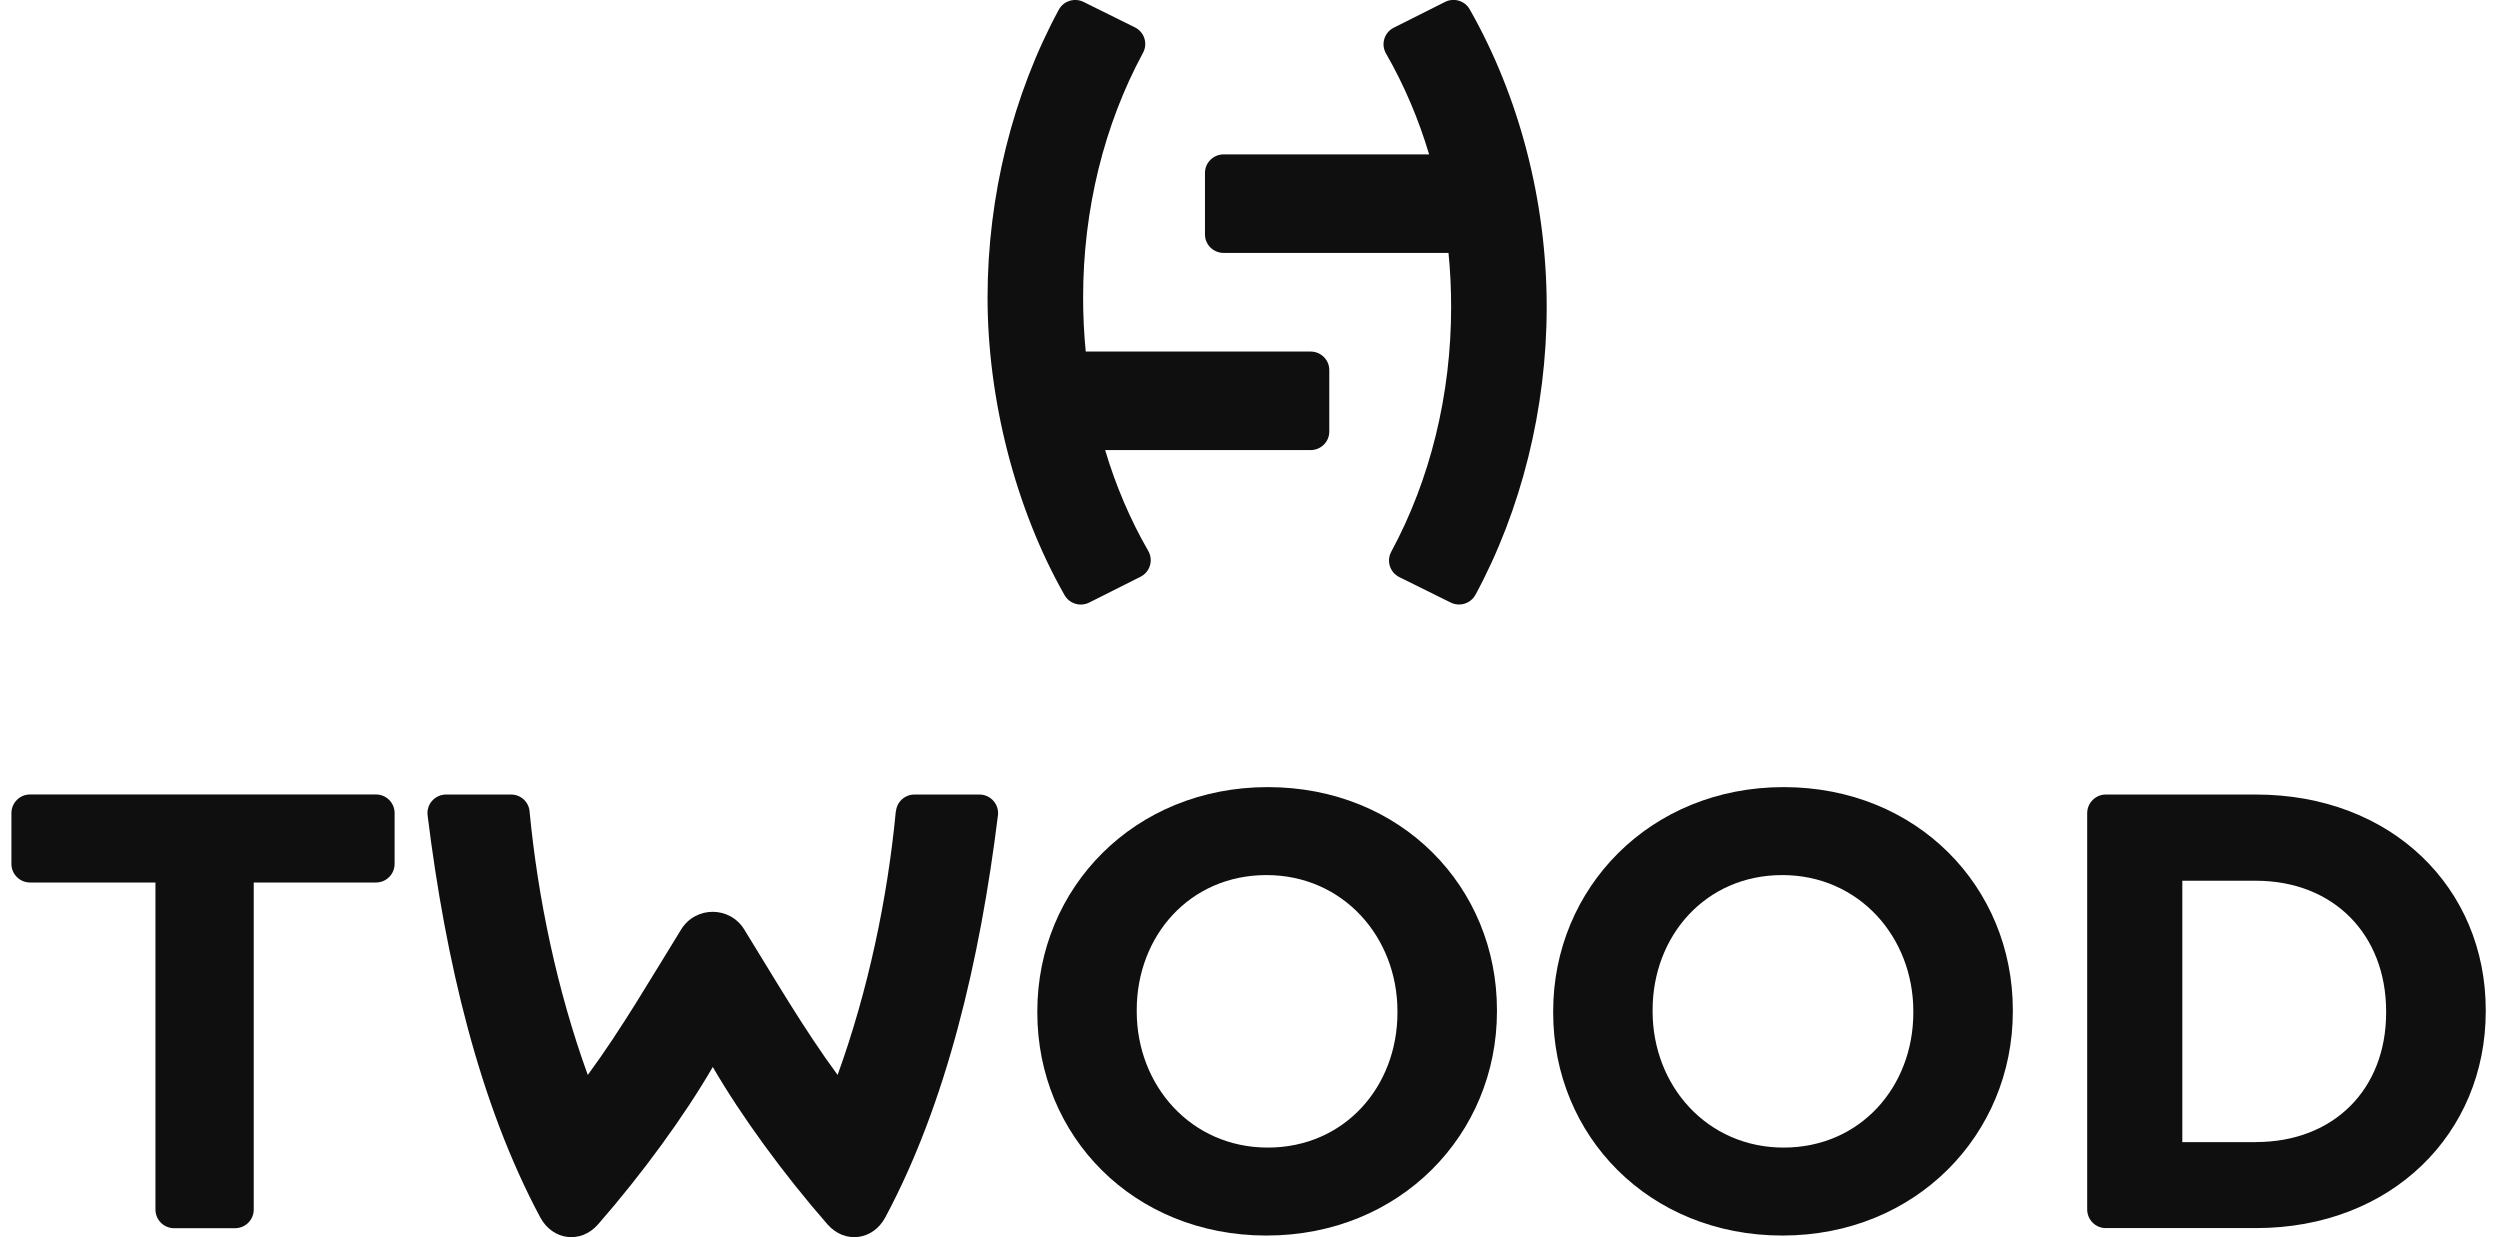 <svg xmlns="http://www.w3.org/2000/svg" fill="none" viewBox="0 0 97 48" height="48" width="97">
<g clip-path="url(#clip0_517_39)">
<path fill="#0F0F0F" d="M40.248 39.287V39.239C40.248 34.455 44.01 30.54 49.188 30.54C54.367 30.54 58.082 34.411 58.082 39.192V39.239C58.082 44.024 54.319 47.939 49.141 47.939C43.963 47.939 40.248 44.068 40.248 39.287ZM54.221 39.287V39.239C54.221 36.357 52.111 33.953 49.138 33.953C46.164 33.953 44.105 36.309 44.105 39.192V39.239C44.105 42.122 46.215 44.526 49.188 44.526C52.162 44.526 54.221 42.17 54.221 39.287Z"></path>
<path fill="#0F0F0F" d="M42.025 11.542C42.025 8.129 42.842 4.835 44.349 2.048C44.542 1.691 44.403 1.246 44.037 1.063L42.042 0.075C41.694 -0.098 41.267 0.034 41.081 0.377C39.302 3.664 38.317 7.603 38.317 11.542C38.317 15.48 39.391 19.725 41.304 23.09C41.494 23.426 41.917 23.552 42.262 23.379L44.254 22.377C44.623 22.19 44.758 21.735 44.552 21.375C43.851 20.16 43.292 18.846 42.879 17.463H50.851C51.251 17.463 51.576 17.144 51.576 16.747V14.357C51.576 13.959 51.251 13.64 50.851 13.64H42.127C42.059 12.951 42.025 12.251 42.025 11.542Z"></path>
<path fill="#0F0F0F" d="M56.304 11.912C56.304 15.324 55.488 18.618 53.981 21.406C53.788 21.762 53.926 22.207 54.292 22.391L56.287 23.379C56.636 23.552 57.063 23.419 57.249 23.076C59.027 19.79 60.012 15.851 60.012 11.912C60.012 7.79 58.939 3.728 57.025 0.363C56.836 0.027 56.412 -0.098 56.067 0.075L54.075 1.076C53.706 1.263 53.571 1.718 53.778 2.078C54.478 3.294 55.037 4.608 55.45 5.99H47.478C47.078 5.99 46.753 6.312 46.753 6.706V9.097C46.753 9.494 47.078 9.813 47.478 9.813H56.202C56.27 10.503 56.304 11.202 56.304 11.912Z"></path>
<path fill="#0F0F0F" d="M6.028 34.241H1.165C0.768 34.241 0.443 33.919 0.443 33.518V31.548C0.443 31.151 0.765 30.825 1.165 30.825H14.59C14.986 30.825 15.311 31.148 15.311 31.548V33.518C15.311 33.915 14.989 34.241 14.59 34.241H9.845V46.93C9.845 47.328 9.523 47.654 9.124 47.654H6.753C6.357 47.654 6.031 47.331 6.031 46.93V34.241H6.028Z"></path>
<path fill="#0F0F0F" d="M34.758 31.477C34.436 34.859 33.684 38.435 32.499 41.708C31.188 39.929 29.996 37.874 28.875 36.061C28.313 35.151 26.992 35.151 26.43 36.061C25.309 37.871 24.116 39.929 22.806 41.708C21.62 38.438 20.869 34.859 20.547 31.477C20.513 31.107 20.201 30.828 19.832 30.828H17.306C16.876 30.828 16.537 31.205 16.591 31.637C17.289 37.277 18.596 42.822 20.963 47.236C21.441 48.129 22.535 48.268 23.202 47.508C24.912 45.552 26.552 43.304 27.656 41.399C28.76 43.304 30.399 45.552 32.109 47.508C32.776 48.268 33.87 48.129 34.348 47.236C36.715 42.822 38.022 37.277 38.72 31.637C38.774 31.209 38.435 30.828 38.005 30.828H35.479C35.11 30.828 34.798 31.11 34.764 31.477H34.758Z"></path>
<path fill="#0F0F0F" d="M60.263 39.287V39.239C60.263 34.455 64.026 30.54 69.204 30.54C74.382 30.54 78.098 34.411 78.098 39.192V39.239C78.098 44.024 74.335 47.939 69.157 47.939C63.978 47.939 60.263 44.068 60.263 39.287ZM74.237 39.287V39.239C74.237 36.357 72.127 33.953 69.153 33.953C66.18 33.953 64.121 36.309 64.121 39.192V39.239C64.121 42.122 66.231 44.526 69.204 44.526C72.178 44.526 74.237 42.17 74.237 39.287Z"></path>
<path fill="#0F0F0F" d="M80.983 31.552C80.983 31.154 81.305 30.828 81.704 30.828H87.529C92.803 30.828 96.447 34.458 96.447 39.192V39.239C96.447 43.973 92.803 47.65 87.529 47.65H81.704C81.308 47.65 80.983 47.328 80.983 46.927V31.548V31.552ZM87.526 44.312C90.547 44.312 92.582 42.268 92.582 39.29V39.243C92.582 36.261 90.544 34.173 87.526 34.173H84.674V44.316H87.526V44.312Z"></path>
</g>
<defs>
<clipPath id="clip0_517_39">
<rect transform="translate(0.443)" fill="white" height="48" width="96"></rect>
</clipPath>
</defs>
</svg>
